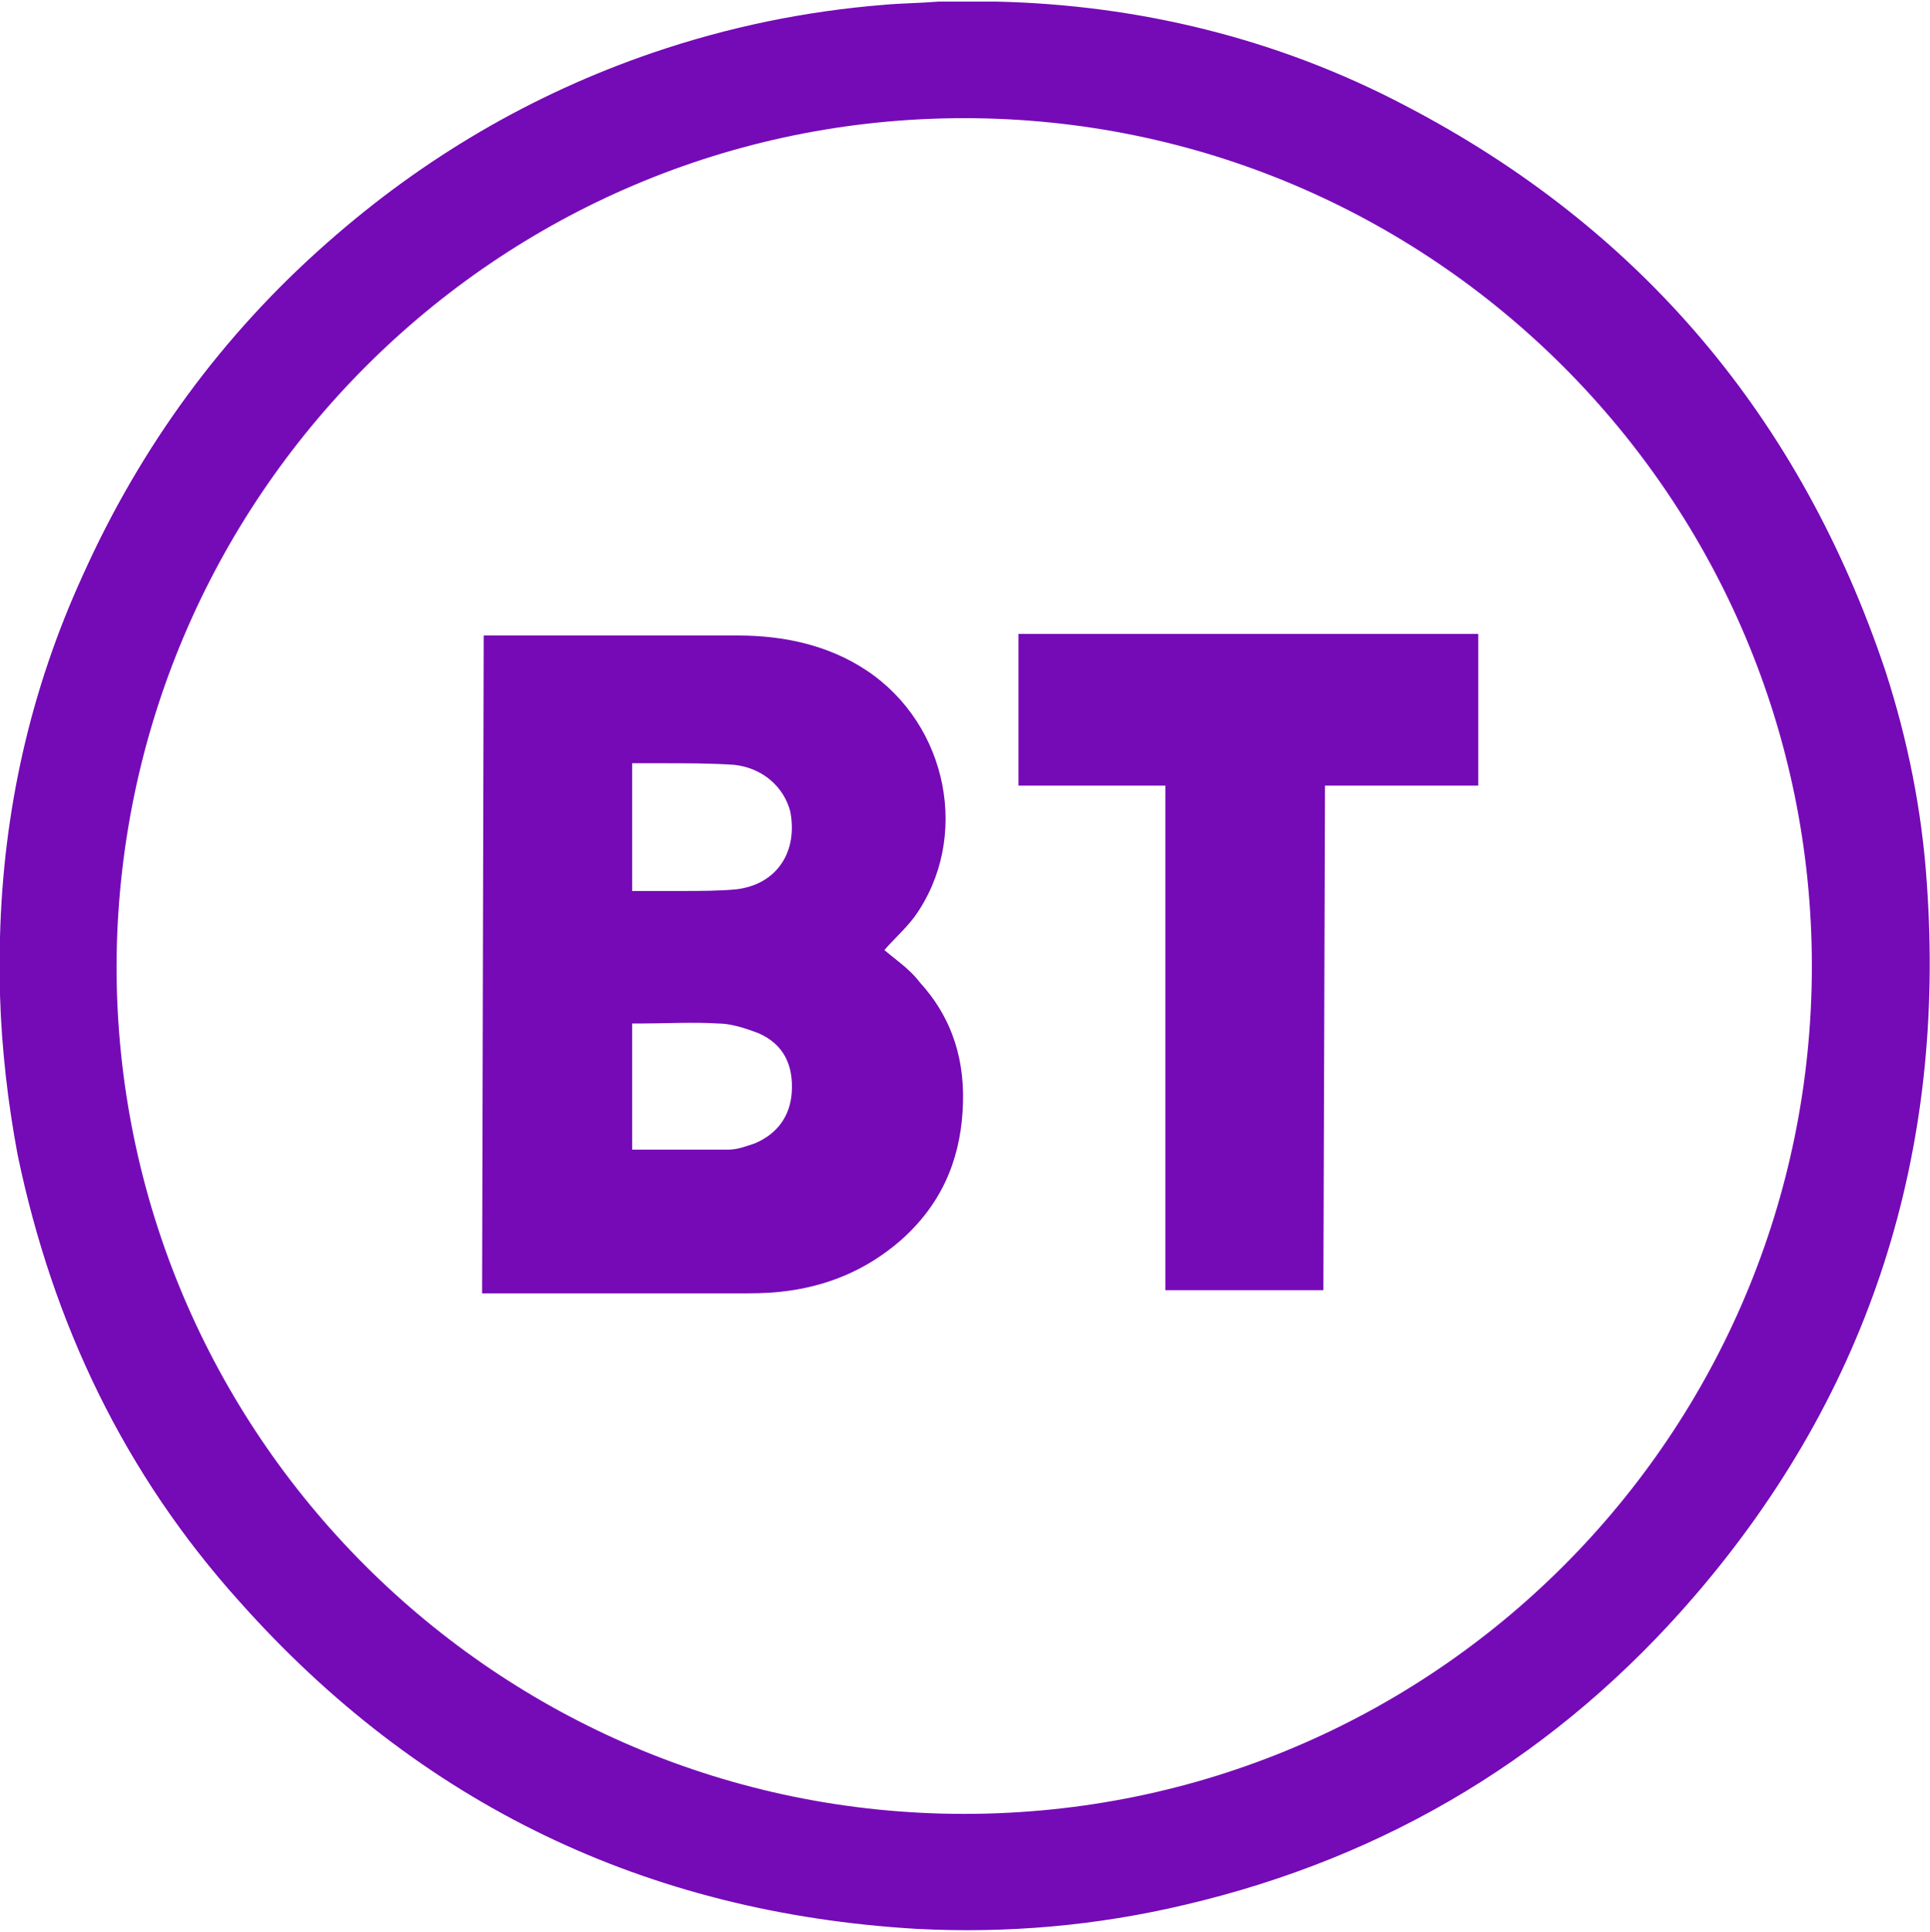 <?xml version="1.0" encoding="UTF-8"?>
<!-- Generator: Adobe Illustrator 27.5.0, SVG Export Plug-In . SVG Version: 6.00 Build 0)  -->
<svg xmlns="http://www.w3.org/2000/svg" xmlns:xlink="http://www.w3.org/1999/xlink" version="1.1" id="a" x="0px" y="0px" viewBox="0 0 120.9 121" style="enable-background:new 0 0 120.9 121;" xml:space="preserve">
<style type="text/css">
	.st0{fill:#750AB7;}
	.st1{fill:#750AB6;}
</style>
<g>
	<path class="st0" d="M0,62.3v-3.6c0.2-7.9,1.9-15.5,5.2-22.7c3.6-8,8.7-15,15.3-20.8c6-5.3,12.8-9.3,20.4-11.9   c4.7-1.6,9.5-2.6,14.5-3c1.1-0.1,2.2-0.1,3.4-0.2h3.6C71.3,0.3,80,2.4,88,6.6c14.8,7.7,24.8,19.6,30.1,35.4   c1.4,4.3,2.3,8.8,2.6,13.3c1.2,16.8-3.5,31.8-14.5,44.6c-8.5,9.9-19.2,16.4-32,19.4c-5.5,1.3-11.1,1.8-16.8,1.5   c-16.9-1-31.1-7.8-42.4-20.5c-7.2-8-11.7-17.4-13.9-28C0.5,69.1,0.1,65.7,0,62.3z M113.5,60.5c0-29.3-23.8-53.1-53.1-53.1   C31.1,7.4,7.4,31.2,7.3,60.5c0,29.3,23.8,53.1,53.1,53.1C89.8,113.6,113.5,89.8,113.5,60.5z"></path>
	<path class="st1" d="M30.3,39.8h15.9c2.9,0,5.7,0.6,8.1,2.2c5.1,3.4,6.5,10.5,3,15.4c-0.6,0.8-1.3,1.4-1.9,2.1   c0.7,0.6,1.6,1.2,2.2,2c2.1,2.3,2.9,5,2.7,8.1c-0.2,3.2-1.4,5.9-3.9,8.1c-2.2,1.9-4.7,2.9-7.5,3.2c-0.9,0.1-1.8,0.1-2.7,0.1h-16   L30.3,39.8L30.3,39.8z M39.6,72c2,0,4,0,6,0c0.6,0,1.1-0.2,1.7-0.4c1.4-0.6,2.2-1.7,2.3-3.2c0.1-1.7-0.5-3-2.1-3.7   c-0.8-0.3-1.7-0.6-2.5-0.6c-1.6-0.1-3.3,0-4.9,0c-0.2,0-0.3,0-0.5,0V72L39.6,72L39.6,72z M39.6,55.8c1,0,2.1,0,3.1,0   c1.1,0,2.3,0,3.4-0.1c2.6-0.3,3.9-2.4,3.4-4.9c-0.4-1.5-1.7-2.7-3.5-2.9c-1.5-0.1-3-0.1-4.5-0.1h-1.9L39.6,55.8L39.6,55.8   L39.6,55.8z"></path>
	<path class="st0" d="M82.9,80.8H73V49.2h-9.2v-9.5h28.8v9.5h-9.6L82.9,80.8L82.9,80.8L82.9,80.8z"></path>
</g>
</svg>
